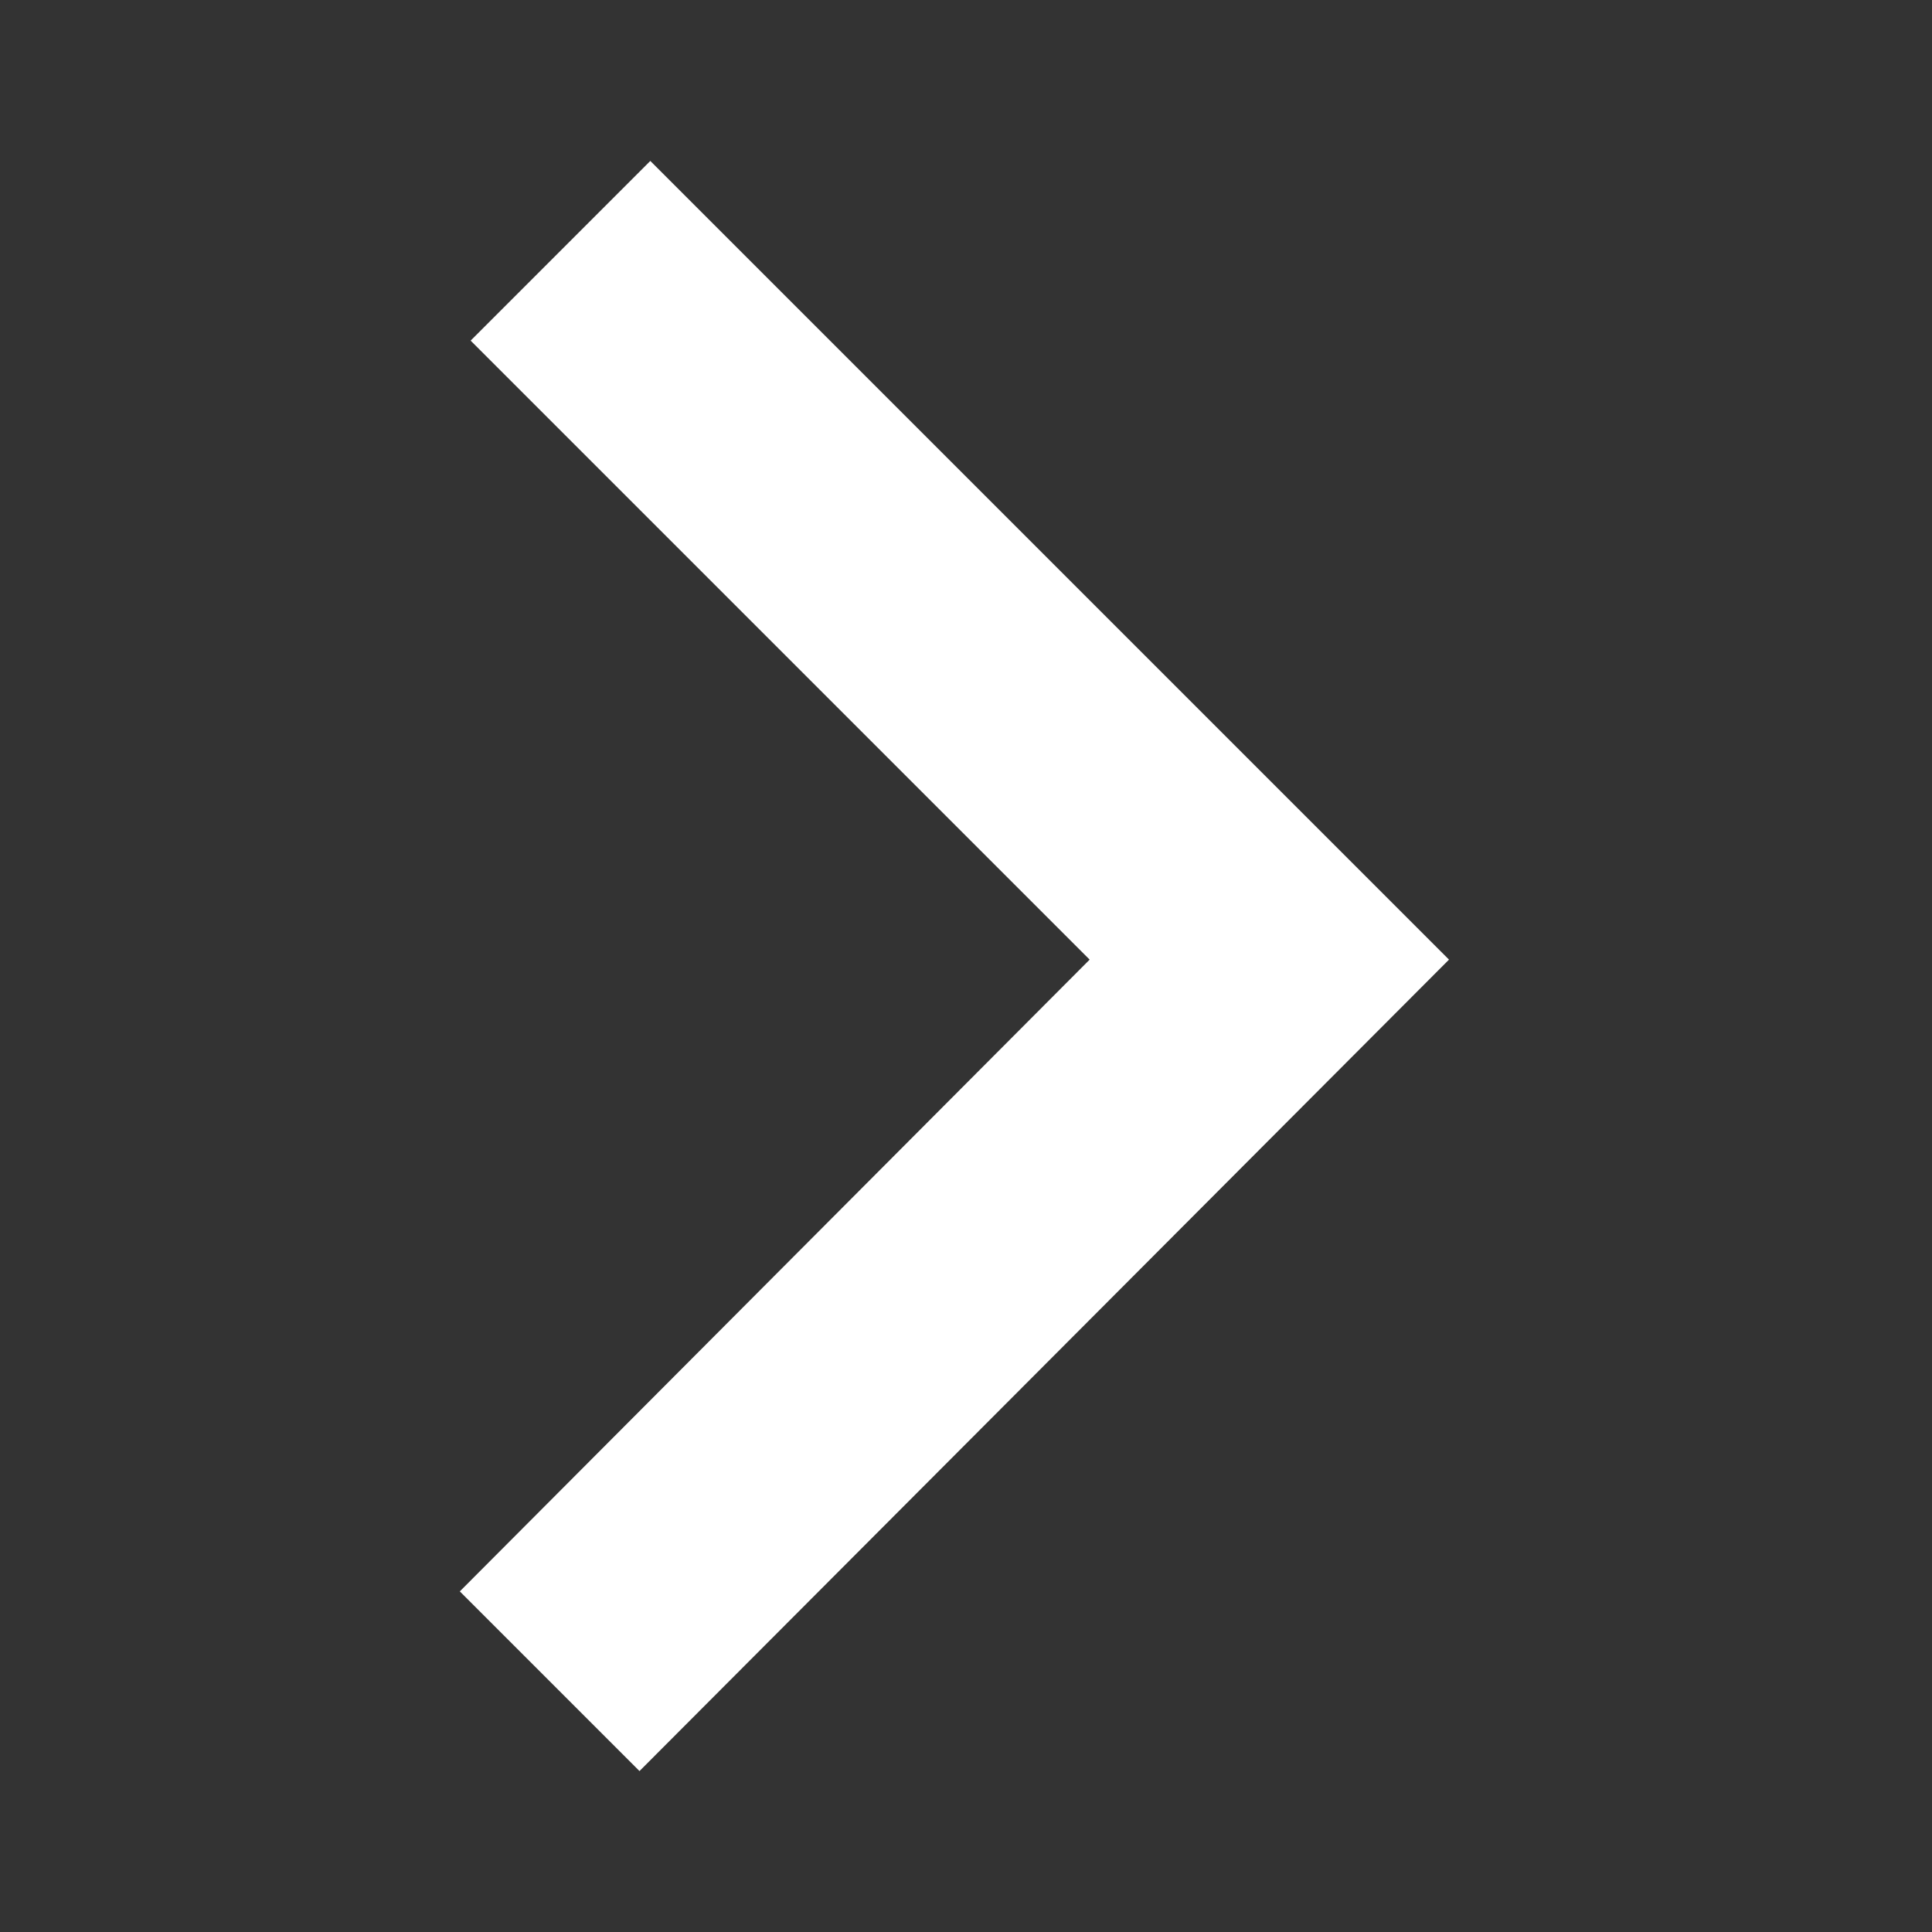 <svg width="10" height="10" xmlns="http://www.w3.org/2000/svg" xmlns:xlink="http://www.w3.org/1999/xlink"><rect width="100%" height="100%" fill="#333333" stroke="none"/><defs><path id="a" d="M4.967 5.62L.833 1.486l.93-.93L4.967 3.76 8.237.5l.93.93z"/></defs><use fill="#fff" transform="matrix(0 1 1 0 1.88 0)" xlink:href="#a"/></svg>